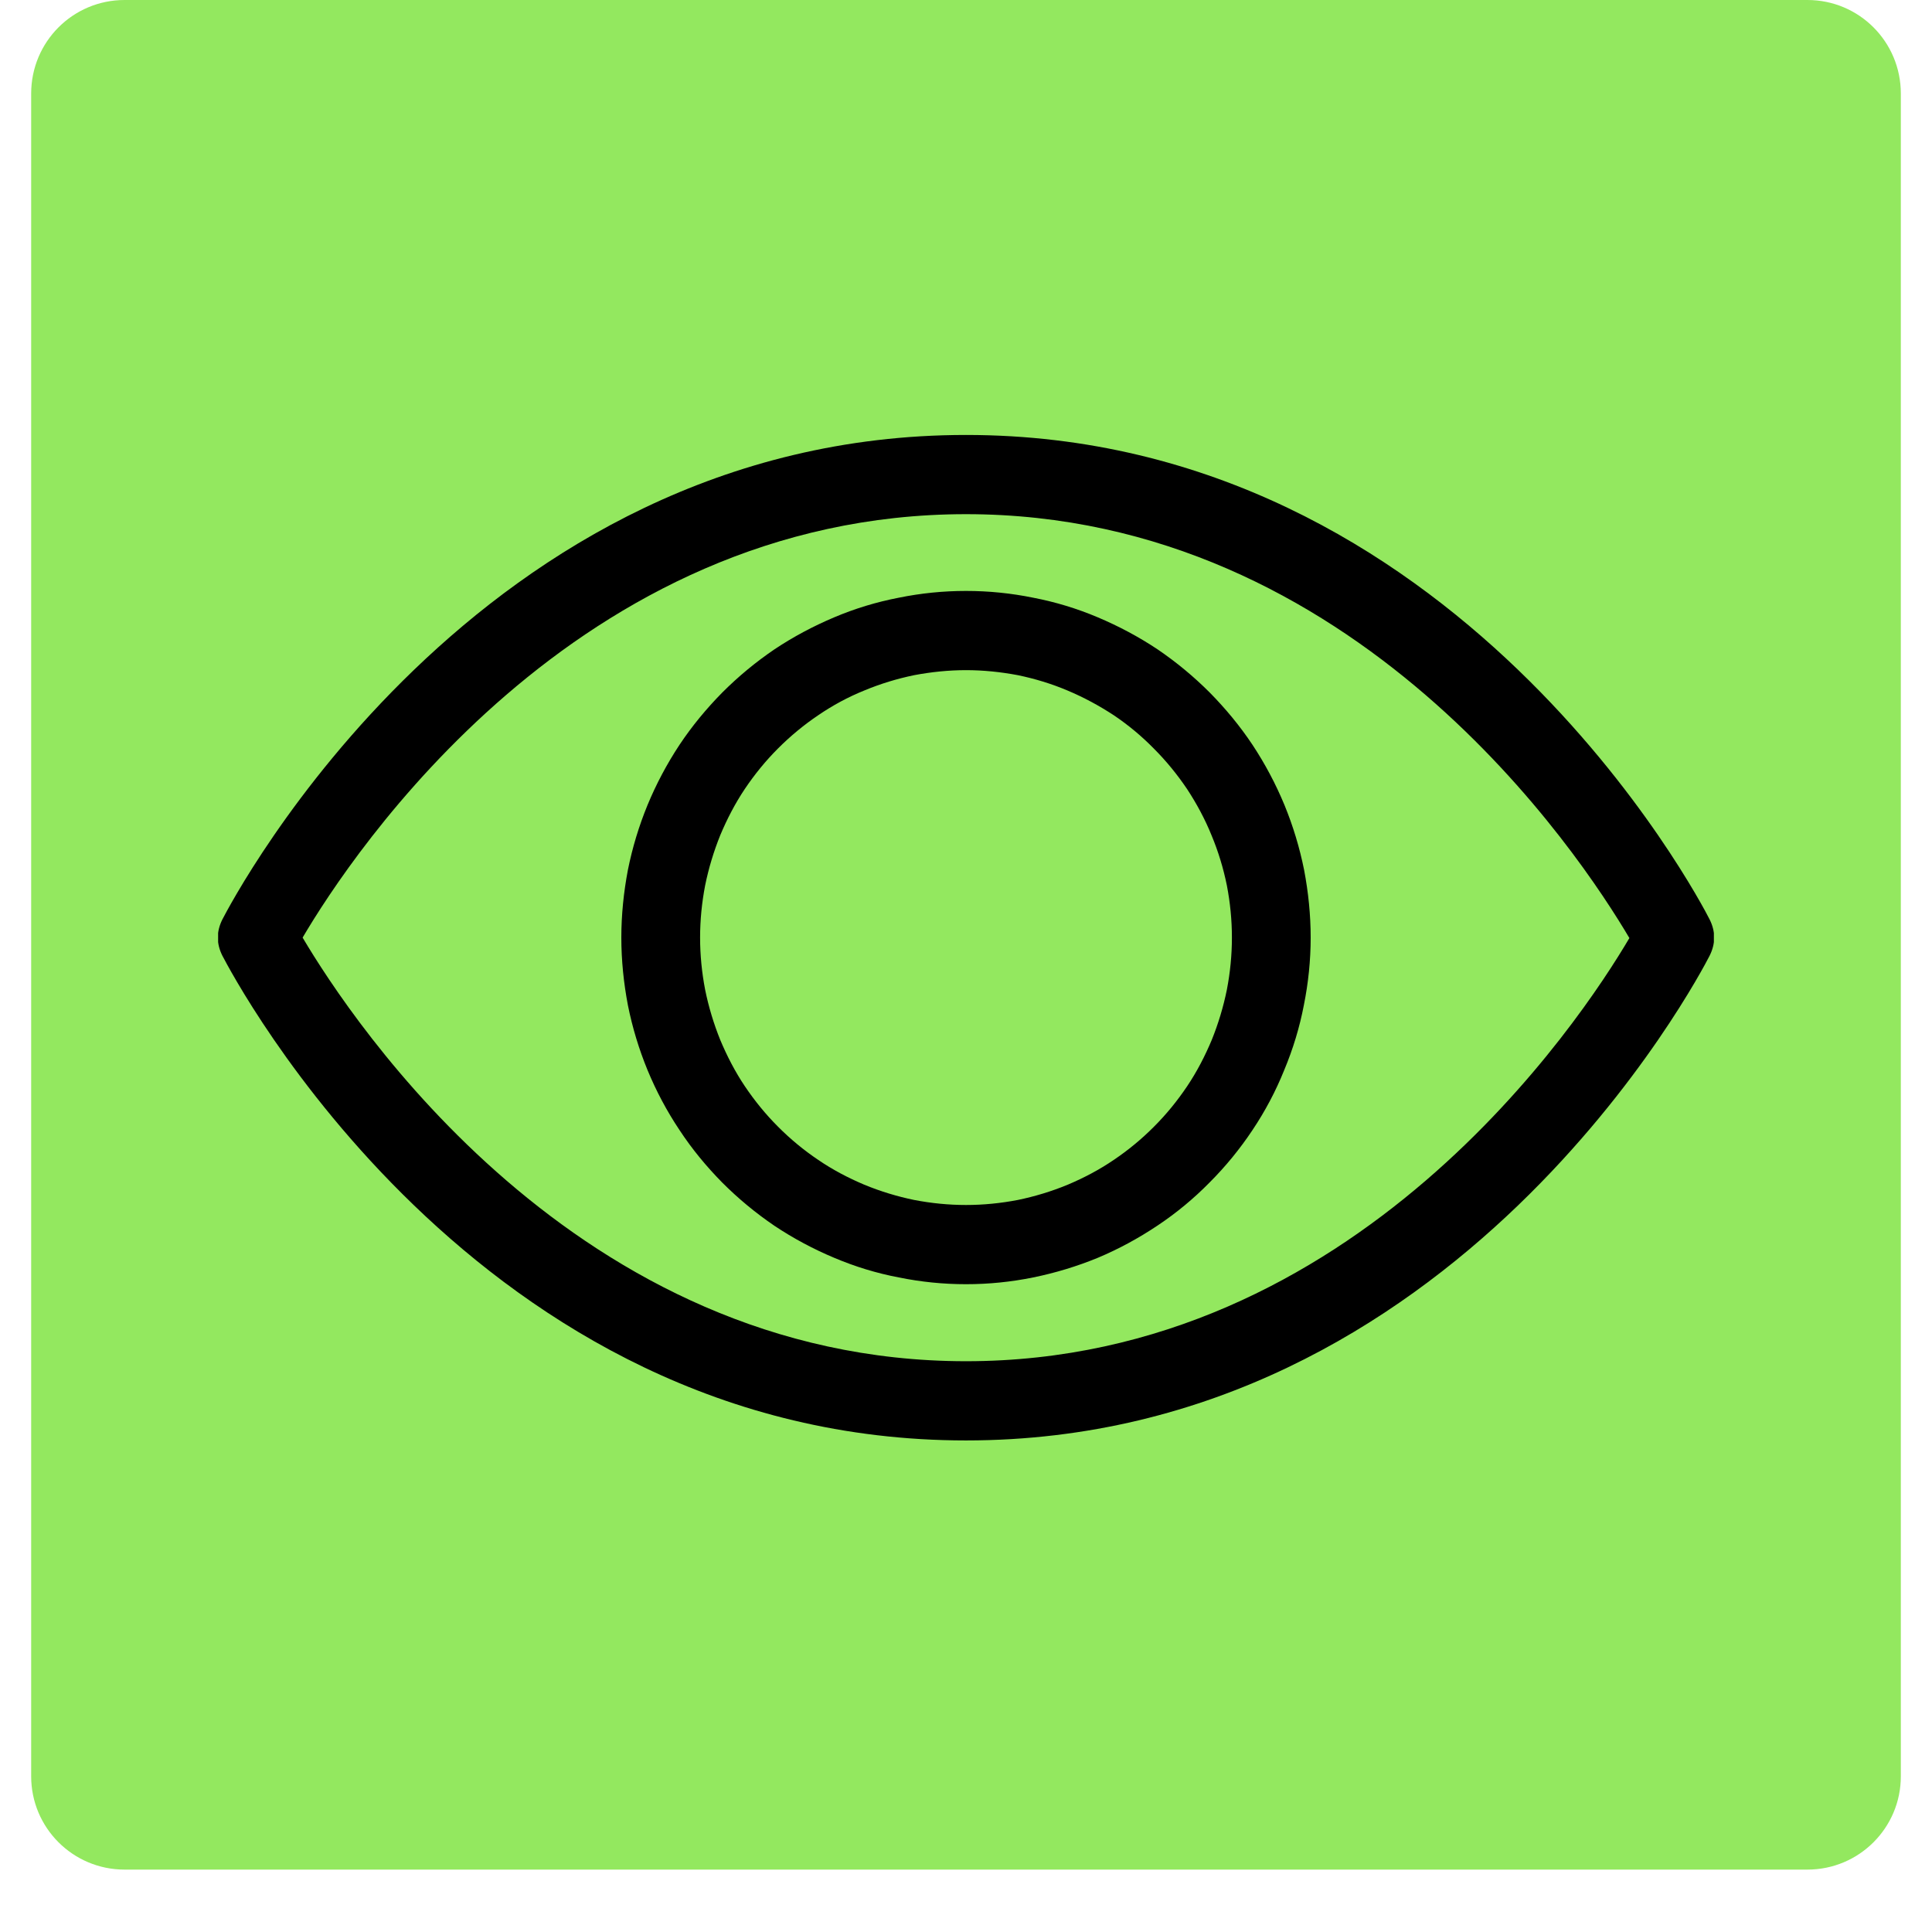 <svg xmlns="http://www.w3.org/2000/svg" xmlns:xlink="http://www.w3.org/1999/xlink" width="40" zoomAndPan="magnify" viewBox="0 0 30 30" height="40" preserveAspectRatio="xMidYMid meet" version="1.0"><defs><clipPath id="7c367ce62d"><path d="M 0.484 0 L 29.516 0 L 29.516 29.031 L 0.484 29.031 Z M 0.484 0 " clip-rule="nonzero"/></clipPath><clipPath id="40cbd4b994"><path d="M 1.934 0 L 28.066 0 C 28.867 0 29.516 0.648 29.516 1.453 L 29.516 27.582 C 29.516 28.383 28.867 29.031 28.066 29.031 L 1.934 29.031 C 1.133 29.031 0.484 28.383 0.484 27.582 L 0.484 1.453 C 0.484 0.648 1.133 0 1.934 0 Z M 1.934 0 " clip-rule="nonzero"/></clipPath><clipPath id="db57caeebc"><path d="M 0.484 0 L 29.516 0 L 29.516 29.031 L 0.484 29.031 Z M 0.484 0 " clip-rule="nonzero"/></clipPath><clipPath id="3147731261"><path d="M 1.934 0 L 28.066 0 C 28.867 0 29.516 0.648 29.516 1.453 L 29.516 27.582 C 29.516 28.383 28.867 29.031 28.066 29.031 L 1.934 29.031 C 1.133 29.031 0.484 28.383 0.484 27.582 L 0.484 1.453 C 0.484 0.648 1.133 0 1.934 0 Z M 1.934 0 " clip-rule="nonzero"/></clipPath><clipPath id="1ead562a77"><rect x="0" width="30" y="0" height="30"/></clipPath><clipPath id="383727b7b0"><path d="M 3.387 6.578 L 26.613 6.578 L 26.613 22.543 L 3.387 22.543 Z M 3.387 6.578 " clip-rule="nonzero"/></clipPath></defs><g clip-path="url(#7c367ce62d)"><g clip-path="url(#40cbd4b994)"><g transform="matrix(1, 0, 0, 1, 0, 0)"><g clip-path="url(#1ead562a77)"><g clip-path="url(#db57caeebc)"><g clip-path="url(#3147731261)"><path fill="#93e85f" d="M 0.484 0 L 29.516 0 L 29.516 29.031 L 0.484 29.031 Z M 0.484 0 " fill-opacity="1" fill-rule="nonzero"/></g></g></g></g></g></g><g clip-path="url(#383727b7b0)"><path fill="#000000" d="M 15 22.367 C 7.383 22.367 3.613 15.145 3.453 14.84 C 3.359 14.652 3.359 14.465 3.453 14.277 C 3.613 13.969 7.383 6.754 15 6.754 C 22.617 6.754 26.391 13.969 26.547 14.277 C 26.641 14.465 26.641 14.652 26.547 14.84 C 26.391 15.145 22.617 22.367 15 22.367 Z M 4.699 14.559 C 5.465 15.852 8.945 21.137 15 21.137 C 21.055 21.137 24.543 15.852 25.301 14.566 C 24.535 13.27 21.055 7.984 15 7.984 C 8.945 7.984 5.457 13.27 4.699 14.559 Z M 15 19.941 C 14.648 19.941 14.301 19.906 13.957 19.836 C 13.609 19.77 13.277 19.668 12.953 19.531 C 12.629 19.395 12.32 19.23 12.027 19.035 C 11.734 18.836 11.465 18.613 11.215 18.363 C 10.969 18.113 10.746 17.844 10.551 17.547 C 10.355 17.254 10.191 16.945 10.055 16.617 C 9.922 16.293 9.82 15.957 9.75 15.609 C 9.684 15.262 9.648 14.91 9.648 14.559 C 9.648 14.207 9.684 13.855 9.75 13.508 C 9.82 13.16 9.922 12.824 10.055 12.5 C 10.191 12.172 10.355 11.863 10.551 11.566 C 10.746 11.273 10.969 11.004 11.215 10.754 C 11.465 10.504 11.734 10.281 12.027 10.082 C 12.32 9.887 12.629 9.723 12.953 9.586 C 13.277 9.449 13.609 9.348 13.957 9.281 C 14.301 9.211 14.648 9.176 15 9.176 C 15.352 9.176 15.699 9.211 16.043 9.281 C 16.391 9.348 16.723 9.449 17.047 9.586 C 17.371 9.723 17.68 9.887 17.973 10.082 C 18.266 10.281 18.535 10.504 18.785 10.754 C 19.031 11.004 19.254 11.273 19.449 11.566 C 19.645 11.863 19.809 12.172 19.945 12.5 C 20.078 12.824 20.18 13.16 20.25 13.508 C 20.316 13.855 20.352 14.207 20.352 14.559 C 20.352 14.91 20.316 15.262 20.246 15.609 C 20.18 15.953 20.078 16.289 19.941 16.617 C 19.809 16.945 19.645 17.254 19.449 17.547 C 19.254 17.84 19.031 18.113 18.781 18.363 C 18.535 18.613 18.266 18.836 17.973 19.031 C 17.68 19.227 17.371 19.395 17.047 19.531 C 16.723 19.664 16.387 19.766 16.043 19.836 C 15.699 19.906 15.352 19.941 15 19.941 Z M 15 10.406 C 14.73 10.406 14.461 10.434 14.195 10.484 C 13.93 10.539 13.672 10.617 13.418 10.723 C 13.168 10.824 12.93 10.953 12.707 11.105 C 12.48 11.258 12.273 11.43 12.082 11.621 C 11.887 11.816 11.719 12.023 11.566 12.25 C 11.414 12.477 11.289 12.719 11.184 12.969 C 11.082 13.223 11.004 13.48 10.949 13.75 C 10.898 14.016 10.871 14.285 10.871 14.559 C 10.871 14.832 10.898 15.102 10.949 15.367 C 11.004 15.637 11.082 15.895 11.184 16.148 C 11.289 16.398 11.414 16.641 11.566 16.867 C 11.719 17.094 11.887 17.301 12.082 17.496 C 12.273 17.688 12.48 17.859 12.707 18.012 C 12.93 18.164 13.168 18.289 13.418 18.395 C 13.672 18.5 13.93 18.578 14.195 18.633 C 14.461 18.684 14.73 18.711 15 18.711 C 15.27 18.711 15.539 18.684 15.805 18.633 C 16.07 18.578 16.328 18.5 16.582 18.395 C 16.832 18.289 17.07 18.164 17.293 18.012 C 17.52 17.859 17.727 17.688 17.918 17.496 C 18.113 17.301 18.281 17.094 18.434 16.867 C 18.586 16.641 18.711 16.398 18.816 16.148 C 18.918 15.895 18.996 15.637 19.051 15.367 C 19.102 15.102 19.129 14.832 19.129 14.559 C 19.129 14.285 19.102 14.016 19.051 13.75 C 18.996 13.48 18.918 13.223 18.812 12.969 C 18.711 12.719 18.582 12.48 18.434 12.254 C 18.281 12.027 18.109 11.816 17.918 11.625 C 17.727 11.43 17.52 11.258 17.293 11.105 C 17.066 10.957 16.828 10.828 16.578 10.723 C 16.328 10.617 16.07 10.539 15.805 10.484 C 15.539 10.434 15.27 10.406 15 10.406 Z M 15 10.406 " fill-opacity="1" fill-rule="nonzero"/></g></svg>